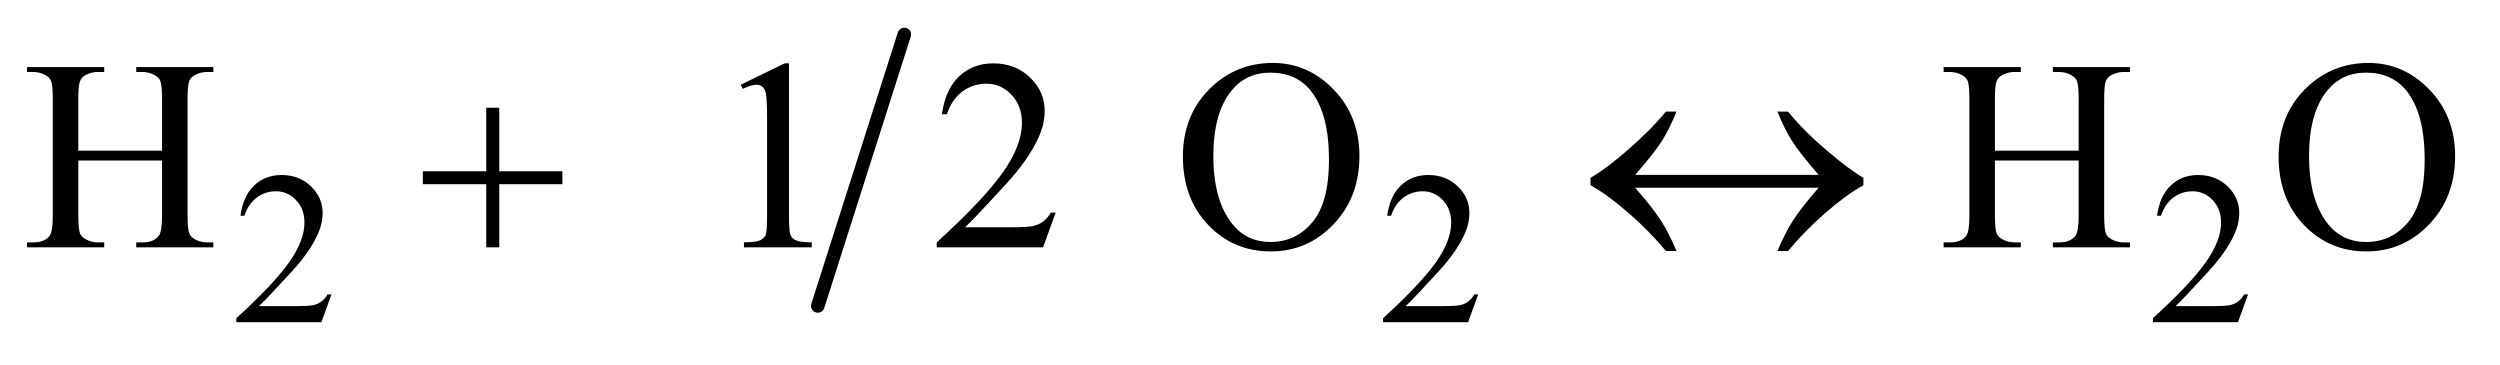 <?xml version="1.0" encoding="UTF-8"?>
<!DOCTYPE svg PUBLIC '-//W3C//DTD SVG 1.0//EN'
          'http://www.w3.org/TR/2001/REC-SVG-20010904/DTD/svg10.dtd'>
<svg stroke-dasharray="none" shape-rendering="auto" xmlns="http://www.w3.org/2000/svg" font-family="'Dialog'" text-rendering="auto" width="144" fill-opacity="1" color-interpolation="auto" color-rendering="auto" preserveAspectRatio="xMidYMid meet" font-size="12px" viewBox="0 0 144 21" fill="black" xmlns:xlink="http://www.w3.org/1999/xlink" stroke="black" image-rendering="auto" stroke-miterlimit="10" stroke-linecap="square" stroke-linejoin="miter" font-style="normal" stroke-width="1" height="21" stroke-dashoffset="0" font-weight="normal" stroke-opacity="1"
><!--Generated by the Batik Graphics2D SVG Generator--><defs id="genericDefs"
  /><g
  ><defs id="defs1"
    ><clipPath clipPathUnits="userSpaceOnUse" id="clipPath1"
      ><path d="M1.018 0.91 L92.357 0.91 L92.357 13.77 L1.018 13.77 L1.018 0.91 Z"
      /></clipPath
      ><clipPath clipPathUnits="userSpaceOnUse" id="clipPath2"
      ><path d="M32.52 29.087 L32.52 439.949 L2950.699 439.949 L2950.699 29.087 Z"
      /></clipPath
    ></defs
    ><g stroke-width="16" transform="scale(1.576,1.576) translate(-1.018,-0.91) matrix(0.031,0,0,0.031,0,0)" stroke-linejoin="round" stroke-linecap="round"
    ><line y2="390" fill="none" x1="1099" clip-path="url(#clipPath2)" x2="997" y1="70"
    /></g
    ><g transform="matrix(0.049,0,0,0.049,-1.604,-1.435)"
    ><path d="M422.375 375.375 L410.5 408 L310.5 408 L310.5 403.375 Q354.625 363.125 372.625 337.625 Q390.625 312.125 390.625 291 Q390.625 274.875 380.75 264.5 Q370.875 254.125 357.125 254.125 Q344.625 254.125 334.688 261.438 Q324.75 268.75 320 282.875 L315.375 282.875 Q318.5 259.75 331.438 247.375 Q344.375 235 363.75 235 Q384.375 235 398.188 248.25 Q412 261.5 412 279.5 Q412 292.375 406 305.25 Q396.75 325.5 376 348.125 Q344.875 382.125 337.125 389.125 L381.375 389.125 Q394.875 389.125 400.312 388.125 Q405.75 387.125 410.125 384.062 Q414.5 381 417.75 375.375 L422.375 375.375 ZM1770.375 375.375 L1758.5 408 L1658.5 408 L1658.5 403.375 Q1702.625 363.125 1720.625 337.625 Q1738.625 312.125 1738.625 291 Q1738.625 274.875 1728.75 264.5 Q1718.875 254.125 1705.125 254.125 Q1692.625 254.125 1682.688 261.438 Q1672.75 268.75 1668 282.875 L1663.375 282.875 Q1666.5 259.75 1679.438 247.375 Q1692.375 235 1711.75 235 Q1732.375 235 1746.188 248.25 Q1760 261.5 1760 279.5 Q1760 292.375 1754 305.25 Q1744.75 325.5 1724 348.125 Q1692.875 382.125 1685.125 389.125 L1729.375 389.125 Q1742.875 389.125 1748.312 388.125 Q1753.75 387.125 1758.125 384.062 Q1762.5 381 1765.75 375.375 L1770.375 375.375 ZM2675.375 375.375 L2663.5 408 L2563.5 408 L2563.5 403.375 Q2607.625 363.125 2625.625 337.625 Q2643.625 312.125 2643.625 291 Q2643.625 274.875 2633.75 264.5 Q2623.875 254.125 2610.125 254.125 Q2597.625 254.125 2587.688 261.438 Q2577.75 268.75 2573 282.875 L2568.375 282.875 Q2571.5 259.75 2584.438 247.375 Q2597.375 235 2616.75 235 Q2637.375 235 2651.188 248.25 Q2665 261.5 2665 279.5 Q2665 292.375 2659 305.25 Q2649.75 325.5 2629 348.125 Q2597.875 382.125 2590.125 389.125 L2634.375 389.125 Q2647.875 389.125 2653.312 388.125 Q2658.75 387.125 2663.125 384.062 Q2667.5 381 2670.75 375.375 L2675.375 375.375 Z" stroke="none" clip-path="url(#clipPath2)"
    /></g
    ><g transform="matrix(0.049,0,0,0.049,-1.604,-1.435)"
    ><path d="M124.781 206.406 L223.219 206.406 L223.219 145.781 Q223.219 129.531 221.188 124.375 Q219.625 120.469 214.625 117.656 Q207.906 113.906 200.406 113.906 L192.906 113.906 L192.906 108.125 L283.531 108.125 L283.531 113.906 L276.031 113.906 Q268.531 113.906 261.812 117.5 Q256.812 120 255.016 125.078 Q253.219 130.156 253.219 145.781 L253.219 282.5 Q253.219 298.594 255.25 303.75 Q256.812 307.656 261.656 310.469 Q268.531 314.219 276.031 314.219 L283.531 314.219 L283.531 320 L192.906 320 L192.906 314.219 L200.406 314.219 Q213.375 314.219 219.312 306.562 Q223.219 301.562 223.219 282.5 L223.219 217.969 L124.781 217.969 L124.781 282.5 Q124.781 298.594 126.812 303.75 Q128.375 307.656 133.375 310.469 Q140.094 314.219 147.594 314.219 L155.25 314.219 L155.25 320 L64.469 320 L64.469 314.219 L71.969 314.219 Q85.094 314.219 91.031 306.562 Q94.781 301.562 94.781 282.5 L94.781 145.781 Q94.781 129.531 92.75 124.375 Q91.188 120.469 86.344 117.656 Q79.469 113.906 71.969 113.906 L64.469 113.906 L64.469 108.125 L155.25 108.125 L155.25 113.906 L147.594 113.906 Q140.094 113.906 133.375 117.5 Q128.531 120 126.656 125.078 Q124.781 130.156 124.781 145.781 L124.781 206.406 ZM903.5 128.906 L955.062 103.75 L960.219 103.75 L960.219 282.656 Q960.219 300.469 961.703 304.844 Q963.188 309.219 967.875 311.562 Q972.562 313.906 986.938 314.219 L986.938 320 L907.25 320 L907.25 314.219 Q922.25 313.906 926.625 311.641 Q931 309.375 932.719 305.547 Q934.438 301.719 934.438 282.656 L934.438 168.281 Q934.438 145.156 932.875 138.594 Q931.781 133.594 928.891 131.25 Q926 128.906 921.938 128.906 Q916.156 128.906 905.844 133.75 L903.5 128.906 ZM1273.719 279.219 L1258.875 320 L1133.875 320 L1133.875 314.219 Q1189.031 263.906 1211.531 232.031 Q1234.031 200.156 1234.031 173.75 Q1234.031 153.594 1221.688 140.625 Q1209.344 127.656 1192.156 127.656 Q1176.531 127.656 1164.109 136.797 Q1151.688 145.938 1145.75 163.594 L1139.969 163.594 Q1143.875 134.688 1160.047 119.219 Q1176.219 103.75 1200.438 103.75 Q1226.219 103.75 1243.484 120.312 Q1260.75 136.875 1260.75 159.375 Q1260.75 175.469 1253.25 191.562 Q1241.688 216.875 1215.75 245.156 Q1176.844 287.656 1167.156 296.406 L1222.469 296.406 Q1239.344 296.406 1246.141 295.156 Q1252.938 293.906 1258.406 290.078 Q1263.875 286.25 1267.938 279.219 L1273.719 279.219 ZM1529.031 103.281 Q1570.281 103.281 1600.516 134.609 Q1630.75 165.938 1630.75 212.812 Q1630.75 261.094 1600.281 292.969 Q1569.812 324.844 1526.531 324.844 Q1482.781 324.844 1453.016 293.75 Q1423.25 262.656 1423.25 213.281 Q1423.25 162.812 1457.625 130.938 Q1487.469 103.281 1529.031 103.281 ZM1526.062 114.688 Q1497.625 114.688 1480.438 135.781 Q1459.031 162.031 1459.031 212.656 Q1459.031 264.531 1481.219 292.5 Q1498.25 313.75 1526.219 313.75 Q1556.062 313.75 1575.516 290.469 Q1594.969 267.188 1594.969 217.031 Q1594.969 162.656 1573.562 135.938 Q1556.375 114.688 1526.062 114.688 ZM2377.781 206.406 L2476.219 206.406 L2476.219 145.781 Q2476.219 129.531 2474.188 124.375 Q2472.625 120.469 2467.625 117.656 Q2460.906 113.906 2453.406 113.906 L2445.906 113.906 L2445.906 108.125 L2536.531 108.125 L2536.531 113.906 L2529.031 113.906 Q2521.531 113.906 2514.812 117.5 Q2509.812 120 2508.016 125.078 Q2506.219 130.156 2506.219 145.781 L2506.219 282.5 Q2506.219 298.594 2508.25 303.75 Q2509.812 307.656 2514.656 310.469 Q2521.531 314.219 2529.031 314.219 L2536.531 314.219 L2536.531 320 L2445.906 320 L2445.906 314.219 L2453.406 314.219 Q2466.375 314.219 2472.312 306.562 Q2476.219 301.562 2476.219 282.5 L2476.219 217.969 L2377.781 217.969 L2377.781 282.5 Q2377.781 298.594 2379.812 303.75 Q2381.375 307.656 2386.375 310.469 Q2393.094 314.219 2400.594 314.219 L2408.25 314.219 L2408.25 320 L2317.469 320 L2317.469 314.219 L2324.969 314.219 Q2338.094 314.219 2344.031 306.562 Q2347.781 301.562 2347.781 282.5 L2347.781 145.781 Q2347.781 129.531 2345.75 124.375 Q2344.188 120.469 2339.344 117.656 Q2332.469 113.906 2324.969 113.906 L2317.469 113.906 L2317.469 108.125 L2408.25 108.125 L2408.25 113.906 L2400.594 113.906 Q2393.094 113.906 2386.375 117.5 Q2381.531 120 2379.656 125.078 Q2377.781 130.156 2377.781 145.781 L2377.781 206.406 ZM2817.031 103.281 Q2858.281 103.281 2888.516 134.609 Q2918.75 165.938 2918.75 212.812 Q2918.75 261.094 2888.281 292.969 Q2857.812 324.844 2814.531 324.844 Q2770.781 324.844 2741.016 293.75 Q2711.25 262.656 2711.25 213.281 Q2711.25 162.812 2745.625 130.938 Q2775.469 103.281 2817.031 103.281 ZM2814.062 114.688 Q2785.625 114.688 2768.438 135.781 Q2747.031 162.031 2747.031 212.656 Q2747.031 264.531 2769.219 292.5 Q2786.25 313.75 2814.219 313.75 Q2844.062 313.75 2863.516 290.469 Q2882.969 267.188 2882.969 217.031 Q2882.969 162.656 2861.562 135.938 Q2844.375 114.688 2814.062 114.688 Z" stroke="none" clip-path="url(#clipPath2)"
    /></g
    ><g transform="matrix(0.049,0,0,0.049,-1.604,-1.435)"
    ><path d="M604.312 155.938 L619.625 155.938 L619.625 230.625 L693.844 230.625 L693.844 245.781 L619.625 245.781 L619.625 320 L604.312 320 L604.312 245.781 L529.781 245.781 L529.781 230.625 L604.312 230.625 L604.312 155.938 ZM2170.531 234.844 Q2148.344 209.219 2139.438 195.234 Q2130.531 181.25 2122.094 160.469 L2134.594 160.469 Q2152.875 182.969 2180.062 206.094 Q2207.25 229.219 2223.188 238.281 L2223.188 247.031 Q2202.406 258.594 2177.797 280.156 Q2153.188 301.719 2134.594 324.375 L2122.094 324.375 Q2131 303.281 2140.375 288.594 Q2149.75 273.906 2170.531 250 L1954.906 250 Q1975.844 273.906 1985.219 288.594 Q1994.594 303.281 2003.5 324.375 L1991 324.375 Q1972.406 301.719 1947.719 280.156 Q1923.031 258.594 1902.406 247.031 L1902.406 238.281 Q1921 227.656 1947.719 204.219 Q1974.438 180.781 1991 160.469 L2003.5 160.469 Q1995.062 181.25 1986.156 195.234 Q1977.25 209.219 1954.906 234.844 L2170.531 234.844 Z" stroke="none" clip-path="url(#clipPath2)"
    /></g
  ></g
></svg
>
